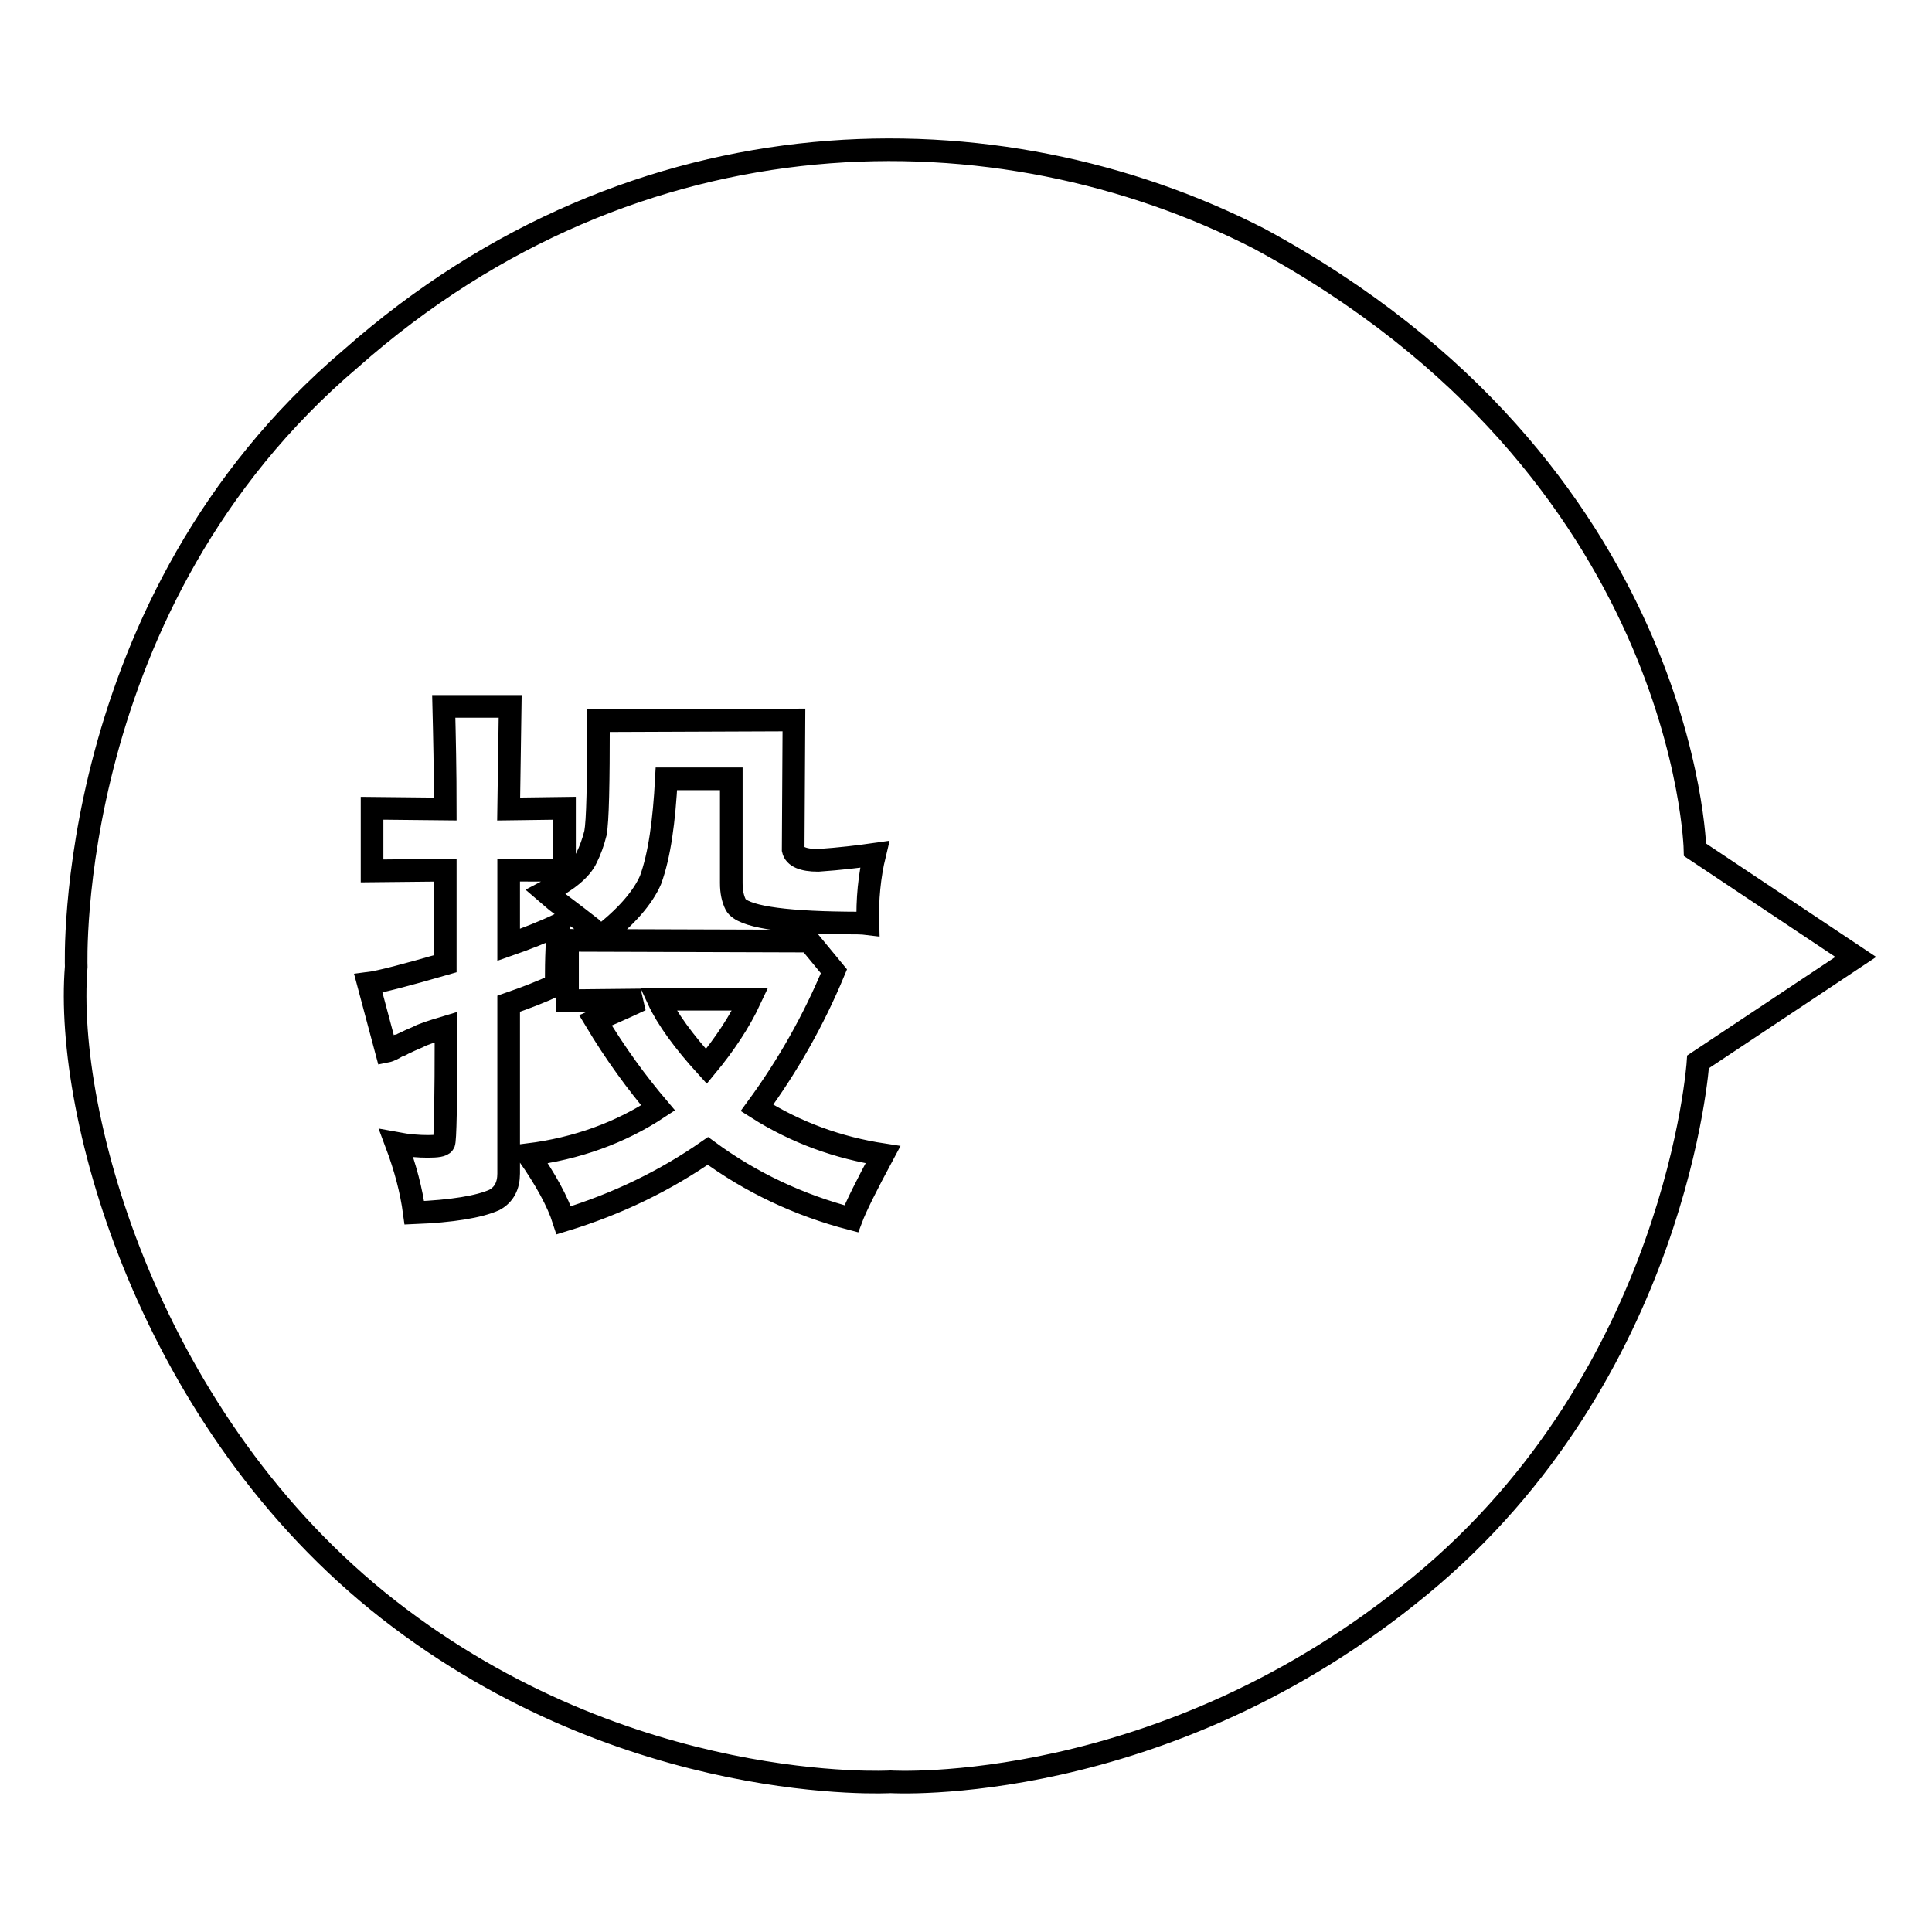 <?xml version="1.0" encoding="utf-8"?>
<!-- Svg Vector Icons : http://www.onlinewebfonts.com/icon -->
<!DOCTYPE svg PUBLIC "-//W3C//DTD SVG 1.1//EN" "http://www.w3.org/Graphics/SVG/1.1/DTD/svg11.dtd">
<svg version="1.1" xmlns="http://www.w3.org/2000/svg" xmlns:xlink="http://www.w3.org/1999/xlink" x="0px" y="0px" viewBox="0 0 256 256" enable-background="new 0 0 256 256" xml:space="preserve">
<g><g><path stroke-width="3" fill-opacity="0" stroke="#000000"  d="M10.1,128.1c0,0-1.8-48.2,36.4-80.6c38-33.6,85.7-33.6,120.3-15.9c56.7,30.6,57.8,81,57.8,81l21.3,14.2l-20.9,13.9c0,0-2.7,41.3-36.8,69.4c-34.1,28.2-70.2,26-70.2,26s-34.7,2-66.5-22.8C19.9,188.6,8.5,147.9,10.1,128.1z M59.1,136.1c0,10-0.1,15.2-0.3,15.4c-0.2,0.3-0.9,0.4-2.1,0.4c-1.2,0-2.6-0.1-4.2-0.4c1.2,3.2,2,6.2,2.4,9.2c5-0.2,8.6-0.8,10.6-1.7c1.3-0.7,1.9-1.9,1.9-3.5V133c2.3-0.8,4.4-1.6,6.3-2.5c0-3.7,0.1-6.4,0.4-8c-2.1,1-4.4,1.9-6.7,2.7v-9.9c3,0,5.5,0,7.4,0.1v-8.3l-7.4,0.1l0.2-13.6h-8.8c0.1,4,0.2,8.5,0.2,13.6l-9.7-0.1v8.3l9.7-0.1v12.4c-5.2,1.5-8.6,2.4-10.2,2.6c1.3,4.9,2.1,7.9,2.4,9c0.5-0.1,1-0.4,1.5-0.7c0.1,0,0.4-0.1,0.7-0.3c0.6-0.3,1.3-0.6,2-0.9C55.9,137.1,57.1,136.7,59.1,136.1z M107.2,124.7l-32-0.1v8l9.7-0.1c-2.1,1-4.2,1.9-6,2.7c2.7,4.5,5.5,8.3,8.3,11.6c-5,3.3-10.8,5.4-17.2,6.2c2.3,3.3,3.9,6.2,4.7,8.7c7.2-2.2,13.5-5.3,19.1-9.2c5.7,4.2,12.1,7.2,19,9c0.6-1.6,2-4.4,4.2-8.5c-5.9-0.9-11.5-2.9-16.7-6.2c4.1-5.6,7.5-11.6,10.2-18.1L107.2,124.7z M115.9,113.2c-2.1,0.3-4.6,0.6-7.5,0.8c-2,0-3.1-0.5-3.3-1.4l0.1-17.2l-25.9,0.1c0,8.4-0.1,13.3-0.4,14.9c-0.3,1.2-0.7,2.3-1.2,3.3c-0.7,1.5-2.5,3-5.4,4.5l1.4,1.2l2.9,2.2l1.8,1.4c0.3,0.3,0.7,0.7,1.2,1.1c3.4-2.6,5.6-5.2,6.6-7.5c1.2-3.3,1.8-7.8,2.1-13.4h8.6v13.8c0,1.2,0.2,2.1,0.6,2.9c0.9,1.5,5.8,2.3,14.6,2.4c1.2,0,2.1,0,2.9,0.1C114.9,119.2,115.2,116.1,115.9,113.2z M99.4,132.4c-1.4,3-3.4,6-5.8,8.9c-3-3.3-5.2-6.3-6.4-8.9H99.4z"/></g></g>
</svg>